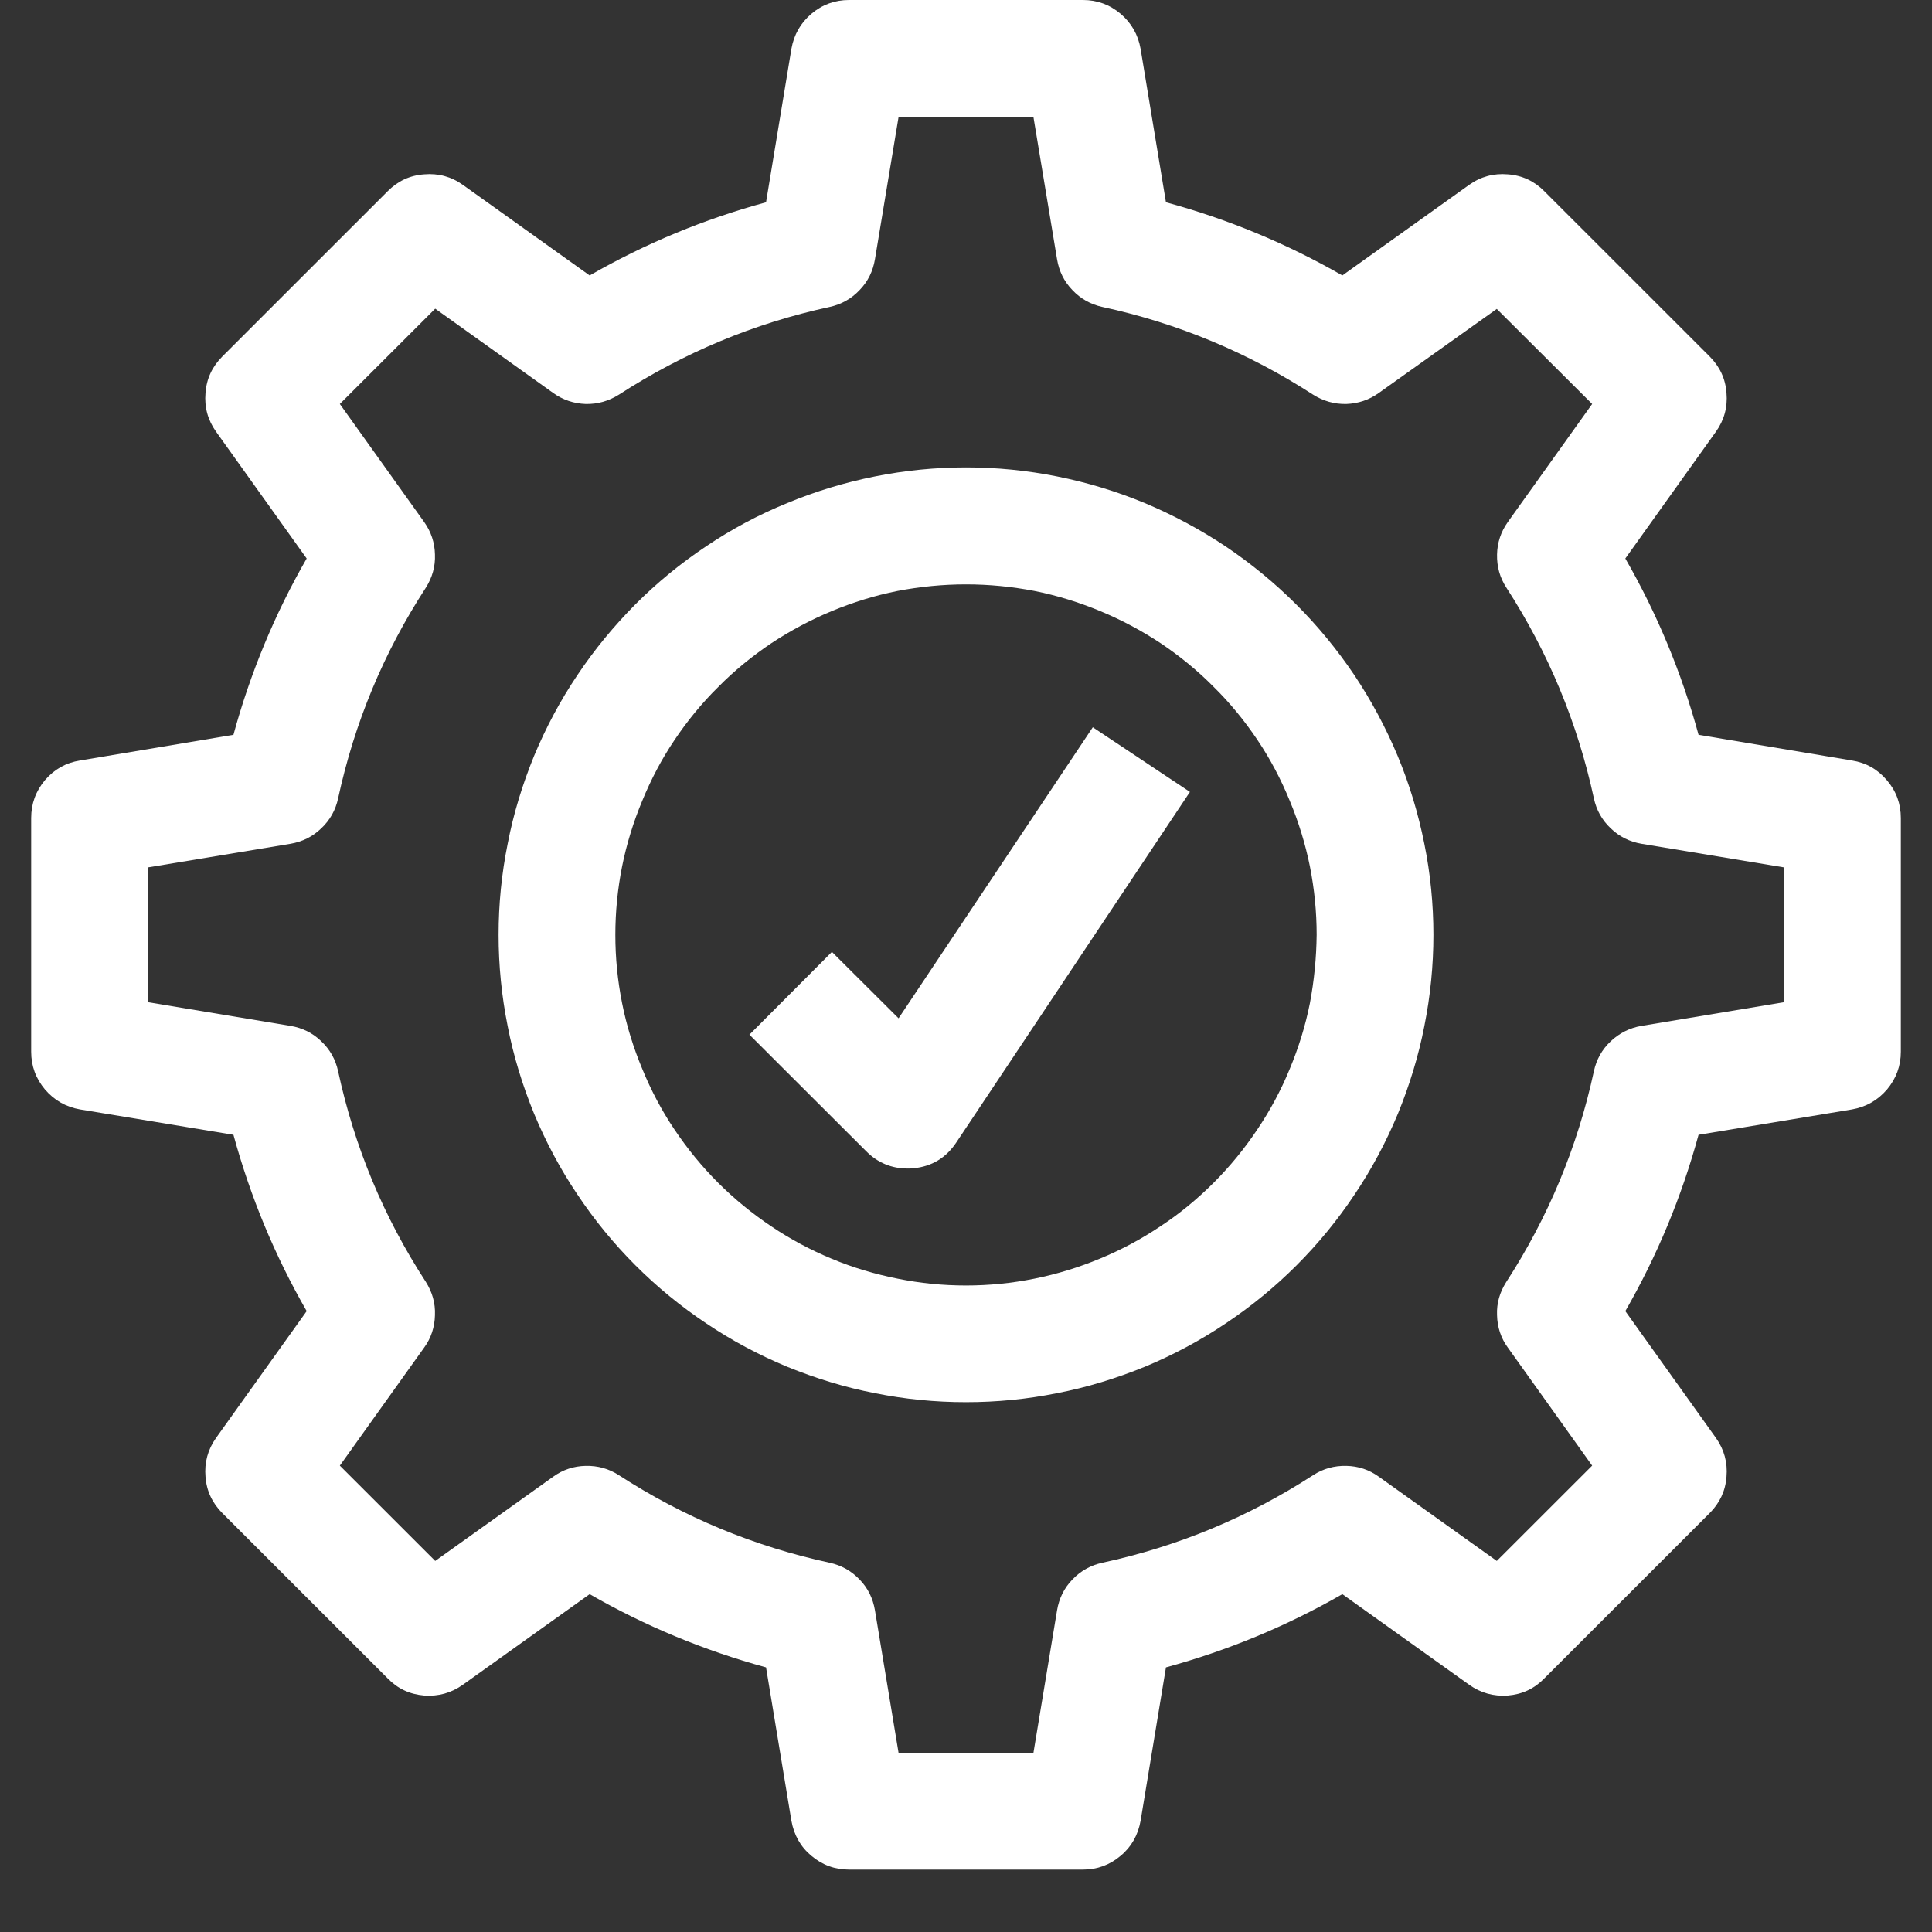 <?xml version="1.0" encoding="UTF-8"?>
<svg xmlns="http://www.w3.org/2000/svg" xmlns:xlink="http://www.w3.org/1999/xlink" width="40" zoomAndPan="magnify" viewBox="0 0 30 30" height="40" preserveAspectRatio="xMidYMid meet" version="1.0">
  <rect x="0" y="0" width="30" height="30" fill="#333333" stroke="none"/>
  <defs>
    <clipPath id="040c072831">
      <path d="M 0.484 0 L 29.516 0 L 29.516 29.031 L 0.484 29.031 Z M 0.484 0 " clip-rule="nonzero"></path>
    </clipPath>
  </defs>
  <g clip-path="url(#040c072831)">
    <path fill="#ffffff" d="M 28.758 11.809 L 26.375 11.41 C 26.113 10.449 25.734 9.535 25.238 8.672 L 26.645 6.703 C 26.773 6.523 26.828 6.324 26.809 6.102 C 26.793 5.879 26.703 5.691 26.547 5.535 L 23.98 2.969 C 23.824 2.812 23.637 2.723 23.414 2.707 C 23.195 2.688 22.992 2.742 22.812 2.871 L 20.844 4.277 C 19.98 3.781 19.066 3.402 18.105 3.141 L 17.711 0.758 C 17.672 0.539 17.57 0.359 17.402 0.215 C 17.23 0.07 17.035 0 16.816 0 L 13.184 0 C 12.965 0 12.77 0.07 12.598 0.215 C 12.43 0.359 12.328 0.539 12.289 0.758 L 11.895 3.141 C 10.934 3.402 10.02 3.781 9.156 4.277 L 7.188 2.871 C 7.008 2.742 6.805 2.688 6.586 2.707 C 6.363 2.723 6.176 2.812 6.02 2.969 L 3.453 5.535 C 3.297 5.691 3.207 5.879 3.191 6.102 C 3.172 6.324 3.227 6.523 3.355 6.703 L 4.762 8.672 C 4.266 9.535 3.887 10.449 3.625 11.41 L 1.242 11.809 C 1.023 11.844 0.844 11.945 0.699 12.113 C 0.555 12.285 0.484 12.48 0.484 12.703 L 0.484 16.332 C 0.484 16.551 0.555 16.746 0.699 16.918 C 0.844 17.086 1.023 17.188 1.242 17.227 L 3.625 17.621 C 3.887 18.582 4.266 19.496 4.762 20.359 L 3.355 22.328 C 3.227 22.508 3.172 22.711 3.191 22.93 C 3.207 23.152 3.297 23.34 3.453 23.496 L 6.02 26.062 C 6.176 26.223 6.363 26.309 6.586 26.328 C 6.805 26.344 7.008 26.289 7.188 26.16 L 9.156 24.754 C 10.02 25.25 10.934 25.629 11.895 25.891 L 12.289 28.273 C 12.328 28.492 12.43 28.676 12.598 28.816 C 12.77 28.961 12.965 29.031 13.184 29.031 L 16.816 29.031 C 17.035 29.031 17.23 28.961 17.402 28.816 C 17.57 28.676 17.672 28.492 17.711 28.273 L 18.105 25.891 C 19.066 25.629 19.98 25.25 20.844 24.754 L 22.812 26.16 C 22.992 26.289 23.195 26.344 23.414 26.328 C 23.637 26.309 23.824 26.223 23.98 26.062 L 26.547 23.496 C 26.703 23.34 26.793 23.152 26.809 22.93 C 26.828 22.711 26.773 22.508 26.645 22.328 L 25.238 20.359 C 25.734 19.496 26.113 18.582 26.375 17.621 L 28.758 17.227 C 28.977 17.188 29.156 17.086 29.301 16.918 C 29.445 16.746 29.516 16.551 29.516 16.332 L 29.516 12.703 C 29.516 12.48 29.445 12.285 29.301 12.117 C 29.156 11.945 28.977 11.844 28.758 11.809 Z M 27.703 15.562 L 25.488 15.93 C 25.305 15.961 25.145 16.043 25.012 16.168 C 24.875 16.297 24.789 16.453 24.75 16.633 C 24.496 17.809 24.043 18.898 23.387 19.91 C 23.289 20.066 23.238 20.234 23.246 20.422 C 23.25 20.605 23.305 20.777 23.414 20.926 L 24.723 22.758 L 23.242 24.238 L 21.41 22.93 C 21.258 22.82 21.09 22.766 20.906 22.762 C 20.719 22.758 20.547 22.805 20.391 22.906 C 19.383 23.559 18.293 24.012 17.117 24.266 C 16.938 24.305 16.781 24.391 16.652 24.527 C 16.523 24.66 16.445 24.82 16.414 25.004 L 16.047 27.219 L 13.953 27.219 L 13.586 25.004 C 13.555 24.82 13.477 24.66 13.348 24.527 C 13.219 24.391 13.062 24.305 12.883 24.266 C 11.707 24.012 10.617 23.559 9.609 22.906 C 9.453 22.805 9.281 22.758 9.094 22.762 C 8.91 22.766 8.742 22.82 8.59 22.93 L 6.758 24.238 L 5.277 22.758 L 6.586 20.926 C 6.695 20.777 6.75 20.605 6.754 20.422 C 6.762 20.234 6.711 20.062 6.613 19.906 C 5.957 18.898 5.504 17.809 5.25 16.633 C 5.211 16.453 5.125 16.297 4.988 16.168 C 4.855 16.039 4.695 15.961 4.512 15.93 L 2.297 15.562 L 2.297 13.469 L 4.512 13.102 C 4.695 13.07 4.855 12.992 4.988 12.863 C 5.125 12.734 5.211 12.578 5.25 12.398 C 5.504 11.223 5.957 10.133 6.613 9.125 C 6.711 8.969 6.762 8.797 6.754 8.609 C 6.75 8.426 6.695 8.258 6.586 8.105 L 5.277 6.273 L 6.758 4.793 L 8.59 6.102 C 8.742 6.211 8.91 6.266 9.094 6.273 C 9.281 6.277 9.453 6.227 9.609 6.129 C 10.617 5.477 11.707 5.02 12.883 4.766 C 13.062 4.727 13.219 4.641 13.348 4.504 C 13.477 4.371 13.555 4.211 13.586 4.027 L 13.953 1.816 L 16.047 1.816 L 16.414 4.027 C 16.445 4.211 16.523 4.371 16.652 4.504 C 16.781 4.641 16.938 4.727 17.117 4.766 C 18.293 5.02 19.383 5.477 20.391 6.129 C 20.547 6.227 20.719 6.277 20.906 6.273 C 21.09 6.266 21.258 6.211 21.41 6.102 L 23.242 4.797 L 24.723 6.273 L 23.414 8.105 C 23.305 8.258 23.25 8.426 23.246 8.609 C 23.242 8.797 23.289 8.969 23.391 9.125 C 24.043 10.133 24.496 11.223 24.75 12.398 C 24.789 12.578 24.875 12.734 25.012 12.863 C 25.145 12.992 25.305 13.07 25.488 13.102 L 27.703 13.469 Z M 27.703 15.562 " fill-opacity="1" fill-rule="nonzero"></path>
  </g>
  <path fill="#ffffff" d="M 15 7.258 C 14.523 7.258 14.051 7.305 13.586 7.398 C 13.117 7.492 12.664 7.629 12.223 7.812 C 11.781 7.992 11.363 8.215 10.969 8.48 C 10.57 8.746 10.203 9.047 9.867 9.383 C 9.531 9.723 9.23 10.086 8.965 10.484 C 8.699 10.879 8.477 11.297 8.293 11.738 C 8.113 12.18 7.973 12.633 7.883 13.102 C 7.789 13.566 7.742 14.039 7.742 14.516 C 7.742 14.992 7.789 15.465 7.883 15.934 C 7.973 16.398 8.113 16.852 8.293 17.293 C 8.477 17.734 8.699 18.152 8.965 18.547 C 9.23 18.945 9.531 19.312 9.867 19.648 C 10.203 19.984 10.57 20.285 10.969 20.551 C 11.363 20.816 11.781 21.039 12.223 21.223 C 12.664 21.402 13.117 21.543 13.586 21.633 C 14.051 21.727 14.523 21.773 15 21.773 C 15.477 21.773 15.949 21.727 16.414 21.633 C 16.883 21.543 17.336 21.402 17.777 21.223 C 18.219 21.039 18.637 20.816 19.031 20.551 C 19.43 20.285 19.797 19.984 20.133 19.648 C 20.469 19.312 20.77 18.945 21.035 18.547 C 21.301 18.152 21.523 17.734 21.707 17.293 C 21.887 16.852 22.027 16.398 22.117 15.934 C 22.211 15.465 22.258 14.992 22.258 14.516 C 22.258 14.039 22.211 13.566 22.117 13.102 C 22.023 12.633 21.887 12.18 21.703 11.738 C 21.52 11.301 21.297 10.883 21.031 10.484 C 20.766 10.09 20.465 9.723 20.129 9.387 C 19.793 9.051 19.426 8.75 19.031 8.484 C 18.633 8.219 18.215 7.996 17.777 7.812 C 17.336 7.629 16.883 7.492 16.414 7.398 C 15.949 7.305 15.477 7.258 15 7.258 Z M 15 19.961 C 14.641 19.961 14.289 19.926 13.938 19.855 C 13.586 19.785 13.246 19.684 12.918 19.547 C 12.586 19.41 12.273 19.242 11.977 19.043 C 11.68 18.844 11.402 18.617 11.152 18.367 C 10.898 18.113 10.672 17.836 10.473 17.539 C 10.273 17.242 10.109 16.93 9.973 16.598 C 9.836 16.27 9.73 15.93 9.66 15.578 C 9.59 15.227 9.555 14.875 9.555 14.516 C 9.555 14.16 9.59 13.805 9.66 13.453 C 9.73 13.105 9.836 12.762 9.973 12.434 C 10.109 12.102 10.273 11.789 10.473 11.492 C 10.672 11.195 10.898 10.918 11.152 10.668 C 11.402 10.414 11.68 10.188 11.977 9.988 C 12.273 9.793 12.586 9.625 12.918 9.488 C 13.246 9.352 13.586 9.246 13.938 9.176 C 14.289 9.109 14.641 9.074 15 9.074 C 15.359 9.074 15.711 9.109 16.062 9.176 C 16.414 9.246 16.754 9.352 17.082 9.488 C 17.414 9.625 17.727 9.793 18.023 9.988 C 18.32 10.188 18.598 10.414 18.848 10.668 C 19.102 10.918 19.328 11.195 19.527 11.492 C 19.727 11.789 19.891 12.102 20.027 12.434 C 20.164 12.762 20.27 13.105 20.34 13.453 C 20.41 13.805 20.445 14.16 20.445 14.516 C 20.441 14.875 20.406 15.227 20.34 15.578 C 20.27 15.93 20.164 16.27 20.027 16.598 C 19.891 16.93 19.723 17.242 19.523 17.539 C 19.324 17.836 19.102 18.109 18.848 18.363 C 18.594 18.617 18.32 18.844 18.023 19.039 C 17.727 19.238 17.414 19.406 17.082 19.543 C 16.754 19.68 16.41 19.785 16.062 19.855 C 15.711 19.926 15.355 19.961 15 19.961 Z M 15 19.961 " fill-opacity="1" fill-rule="nonzero"></path>
  <path fill="#ffffff" d="M 13.953 15.812 L 12.918 14.781 L 11.637 16.066 L 13.453 17.879 C 13.629 18.055 13.844 18.145 14.094 18.145 C 14.121 18.145 14.152 18.145 14.184 18.141 C 14.469 18.113 14.688 17.98 14.848 17.742 L 18.477 12.297 L 16.969 11.293 Z M 13.953 15.812 " fill-opacity="1" fill-rule="nonzero"></path>
</svg>
